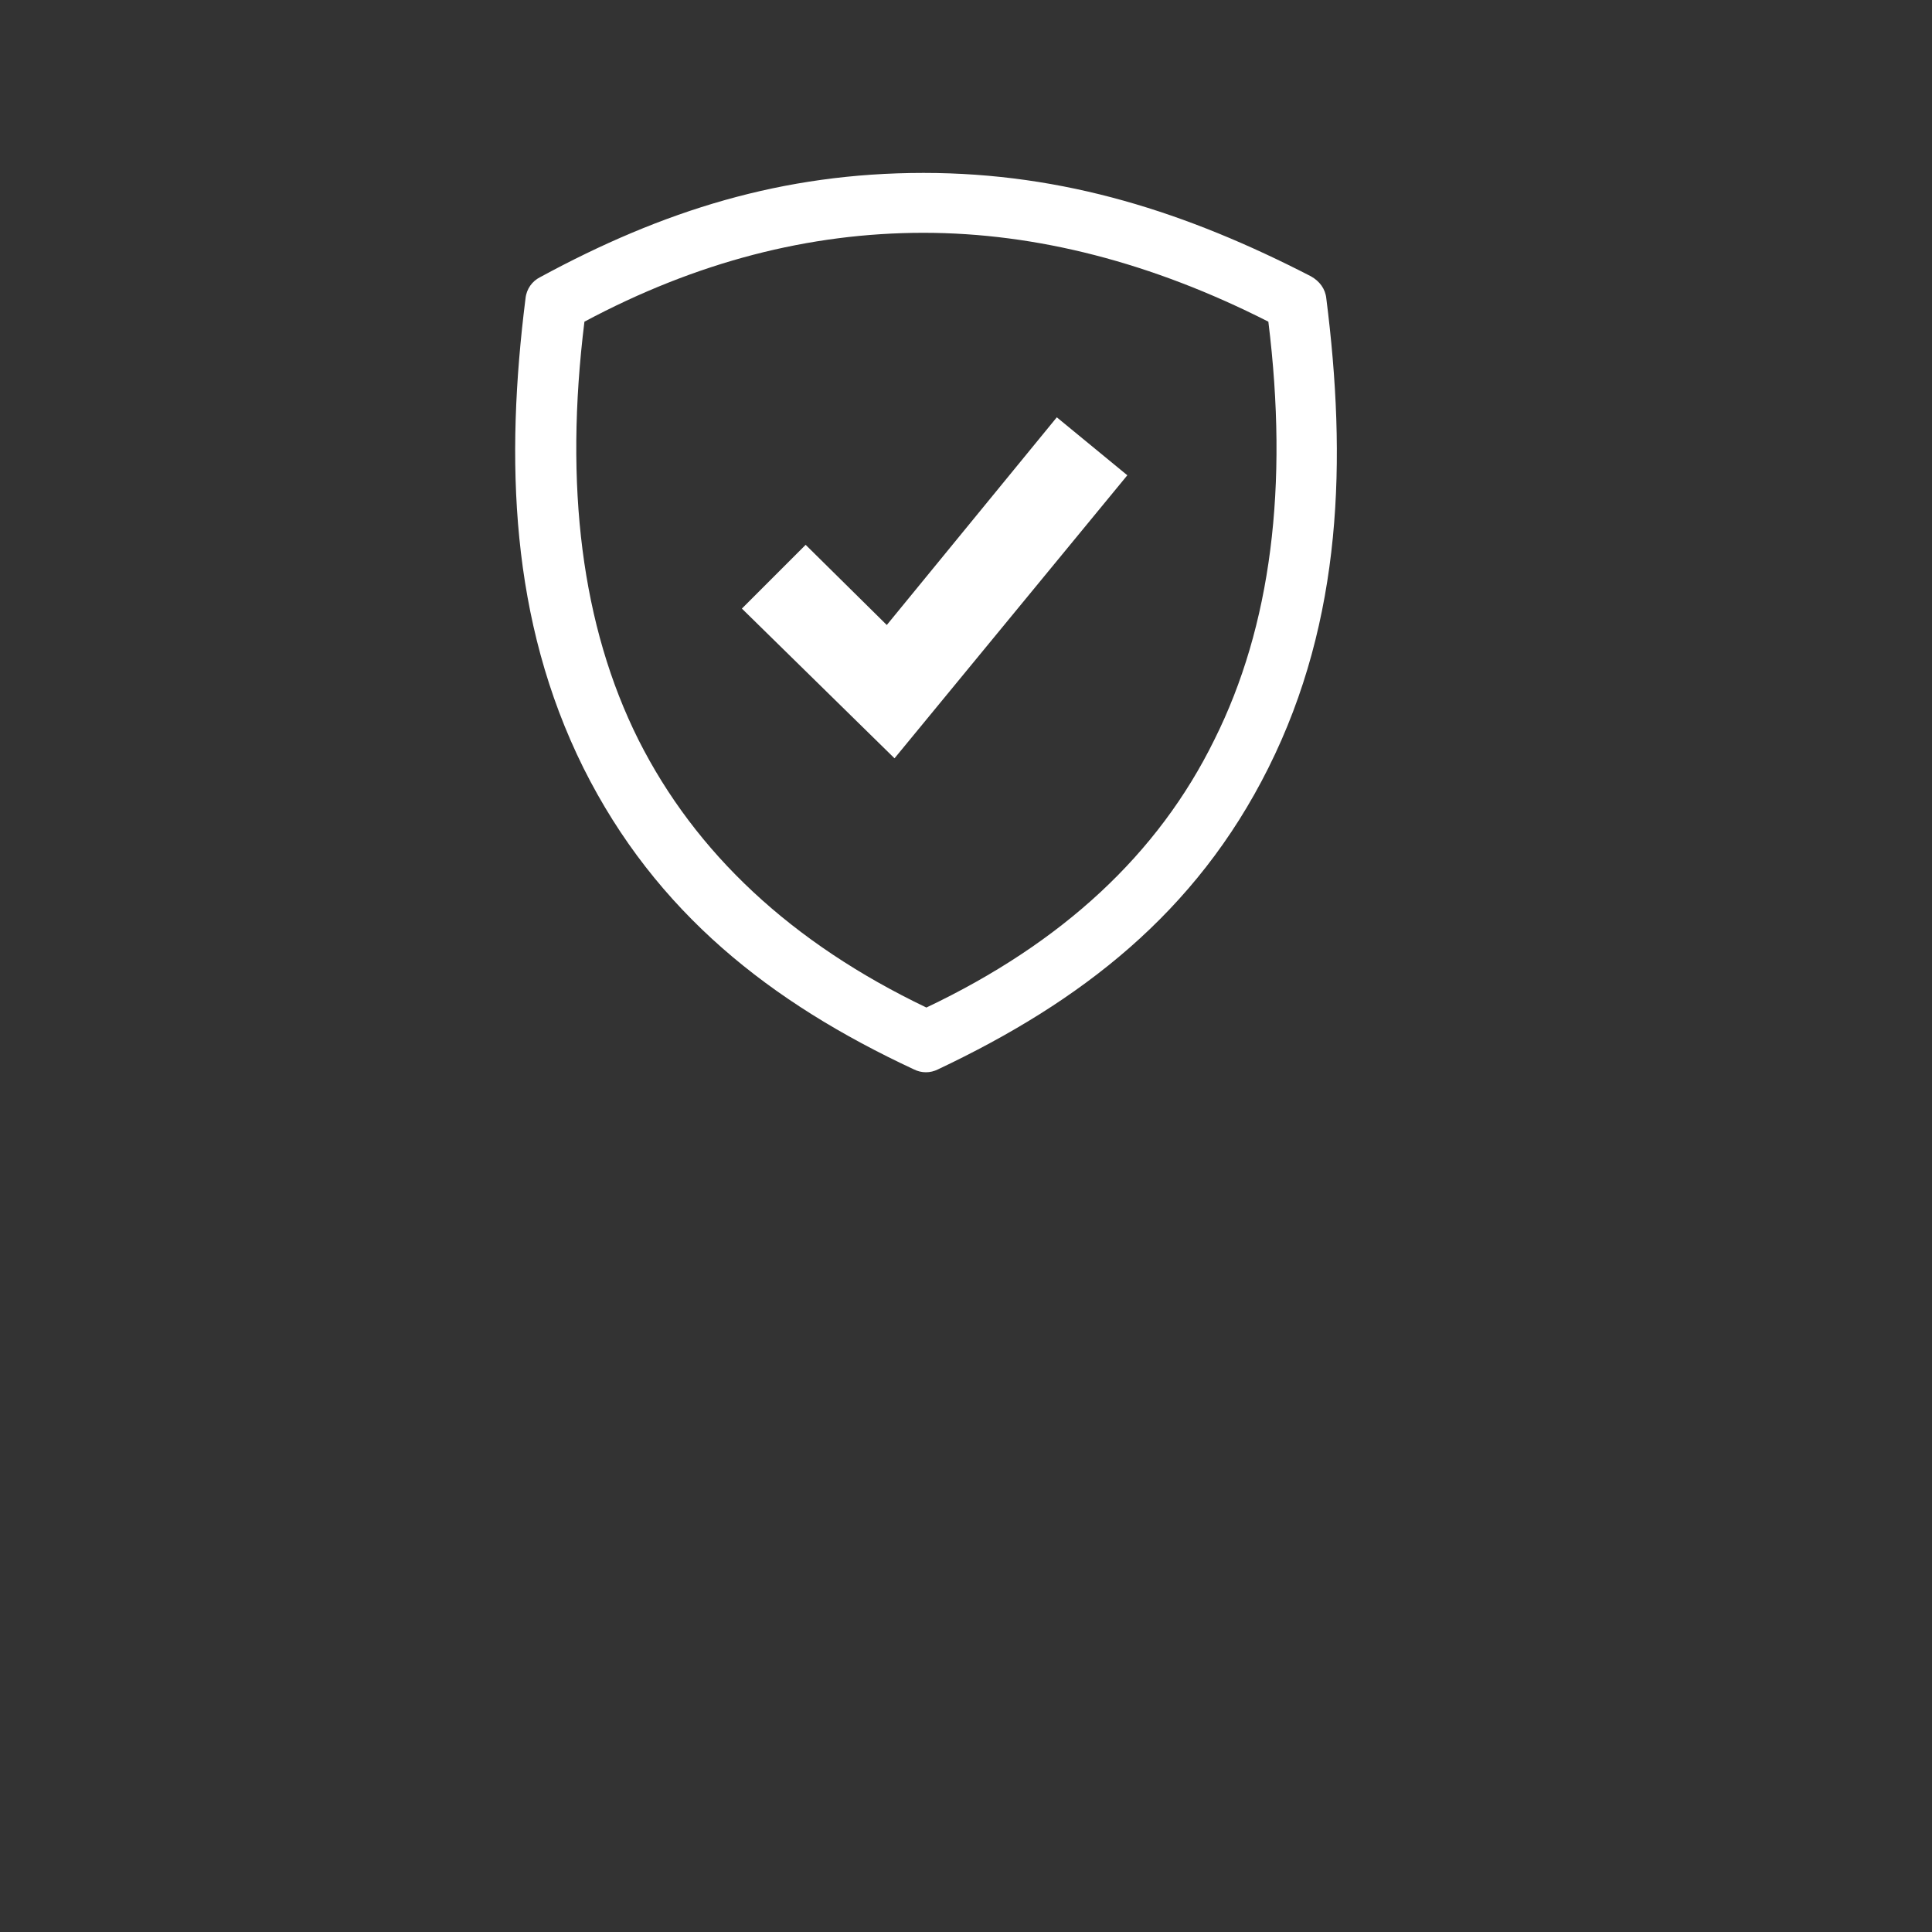 <svg xmlns="http://www.w3.org/2000/svg" xmlns:xlink="http://www.w3.org/1999/xlink" id="Layer_1" x="0px" y="0px" width="200px" height="200px" viewBox="0 0 200 200" style="enable-background:new 0 0 200 200;" xml:space="preserve"><rect x="0" y="0" width="200" height="200" fill="#333333" stroke="none"/><style type="text/css">	.Drop_x0020_Shadow{fill:none;}	.Round_x0020_Corners_x0020_2_x0020_pt{fill:#FFFFFF;stroke:#000000;stroke-miterlimit:10;}	.Live_x0020_Reflect_x0020_X{fill:none;}	.Bevel_x0020_Soft{fill:url(#SVGID_1_);}	.Dusk{fill:#FFFFFF;}	.Foliage_GS{fill:#FFDD00;}	.Pompadour_GS{fill-rule:evenodd;clip-rule:evenodd;fill:#44ADE2;}	.st0{fill:#FFFFFF;}</style><linearGradient id="SVGID_1_" gradientUnits="userSpaceOnUse" x1="0" y1="0" x2="0.707" y2="0.707">	<stop offset="0" style="stop-color:#DEDFE3"></stop>	<stop offset="0.174" style="stop-color:#D8D9DD"></stop>	<stop offset="0.352" style="stop-color:#C9CACD"></stop>	<stop offset="0.532" style="stop-color:#B4B5B8"></stop>	<stop offset="0.714" style="stop-color:#989A9C"></stop>	<stop offset="0.895" style="stop-color:#797C7E"></stop>	<stop offset="1" style="stop-color:#656B6C"></stop></linearGradient><g>	<path class="st0" d="M95.6,17.9c14.6,0,27.3,4.1,40.1,10.7c0.9,0.5,1.5,1.3,1.6,2.3c2.1,16.6,1.7,33.2-6,48.6  c-7.5,15-19.4,24.2-34.2,31.2c-0.8,0.4-1.7,0.4-2.5,0c-14.8-6.9-26.7-16.2-34.2-31.2c-7.6-15.3-8.1-31.9-6-48.6  c0.1-1,0.7-1.8,1.5-2.2C68.6,21.8,81,17.9,95.6,17.9L95.6,17.9z M95.6,24.1c-11.8,0-23.5,3-35.1,9.2c-2.1,17-0.3,31.5,5.6,43.3  c5.9,11.7,15.8,21,29.8,27.7c14.1-6.7,24-15.9,29.8-27.7c5.9-11.8,7.7-26.3,5.6-43.3C119.3,27.2,107.3,24.1,95.6,24.1L95.6,24.1z"></path>	<polygon class="st0" points="83.4,56.4 91.8,64.7 109.4,43.2 116.7,49.2 92.6,78.5 76.8,63 83.4,56.4  "></polygon></g></svg>